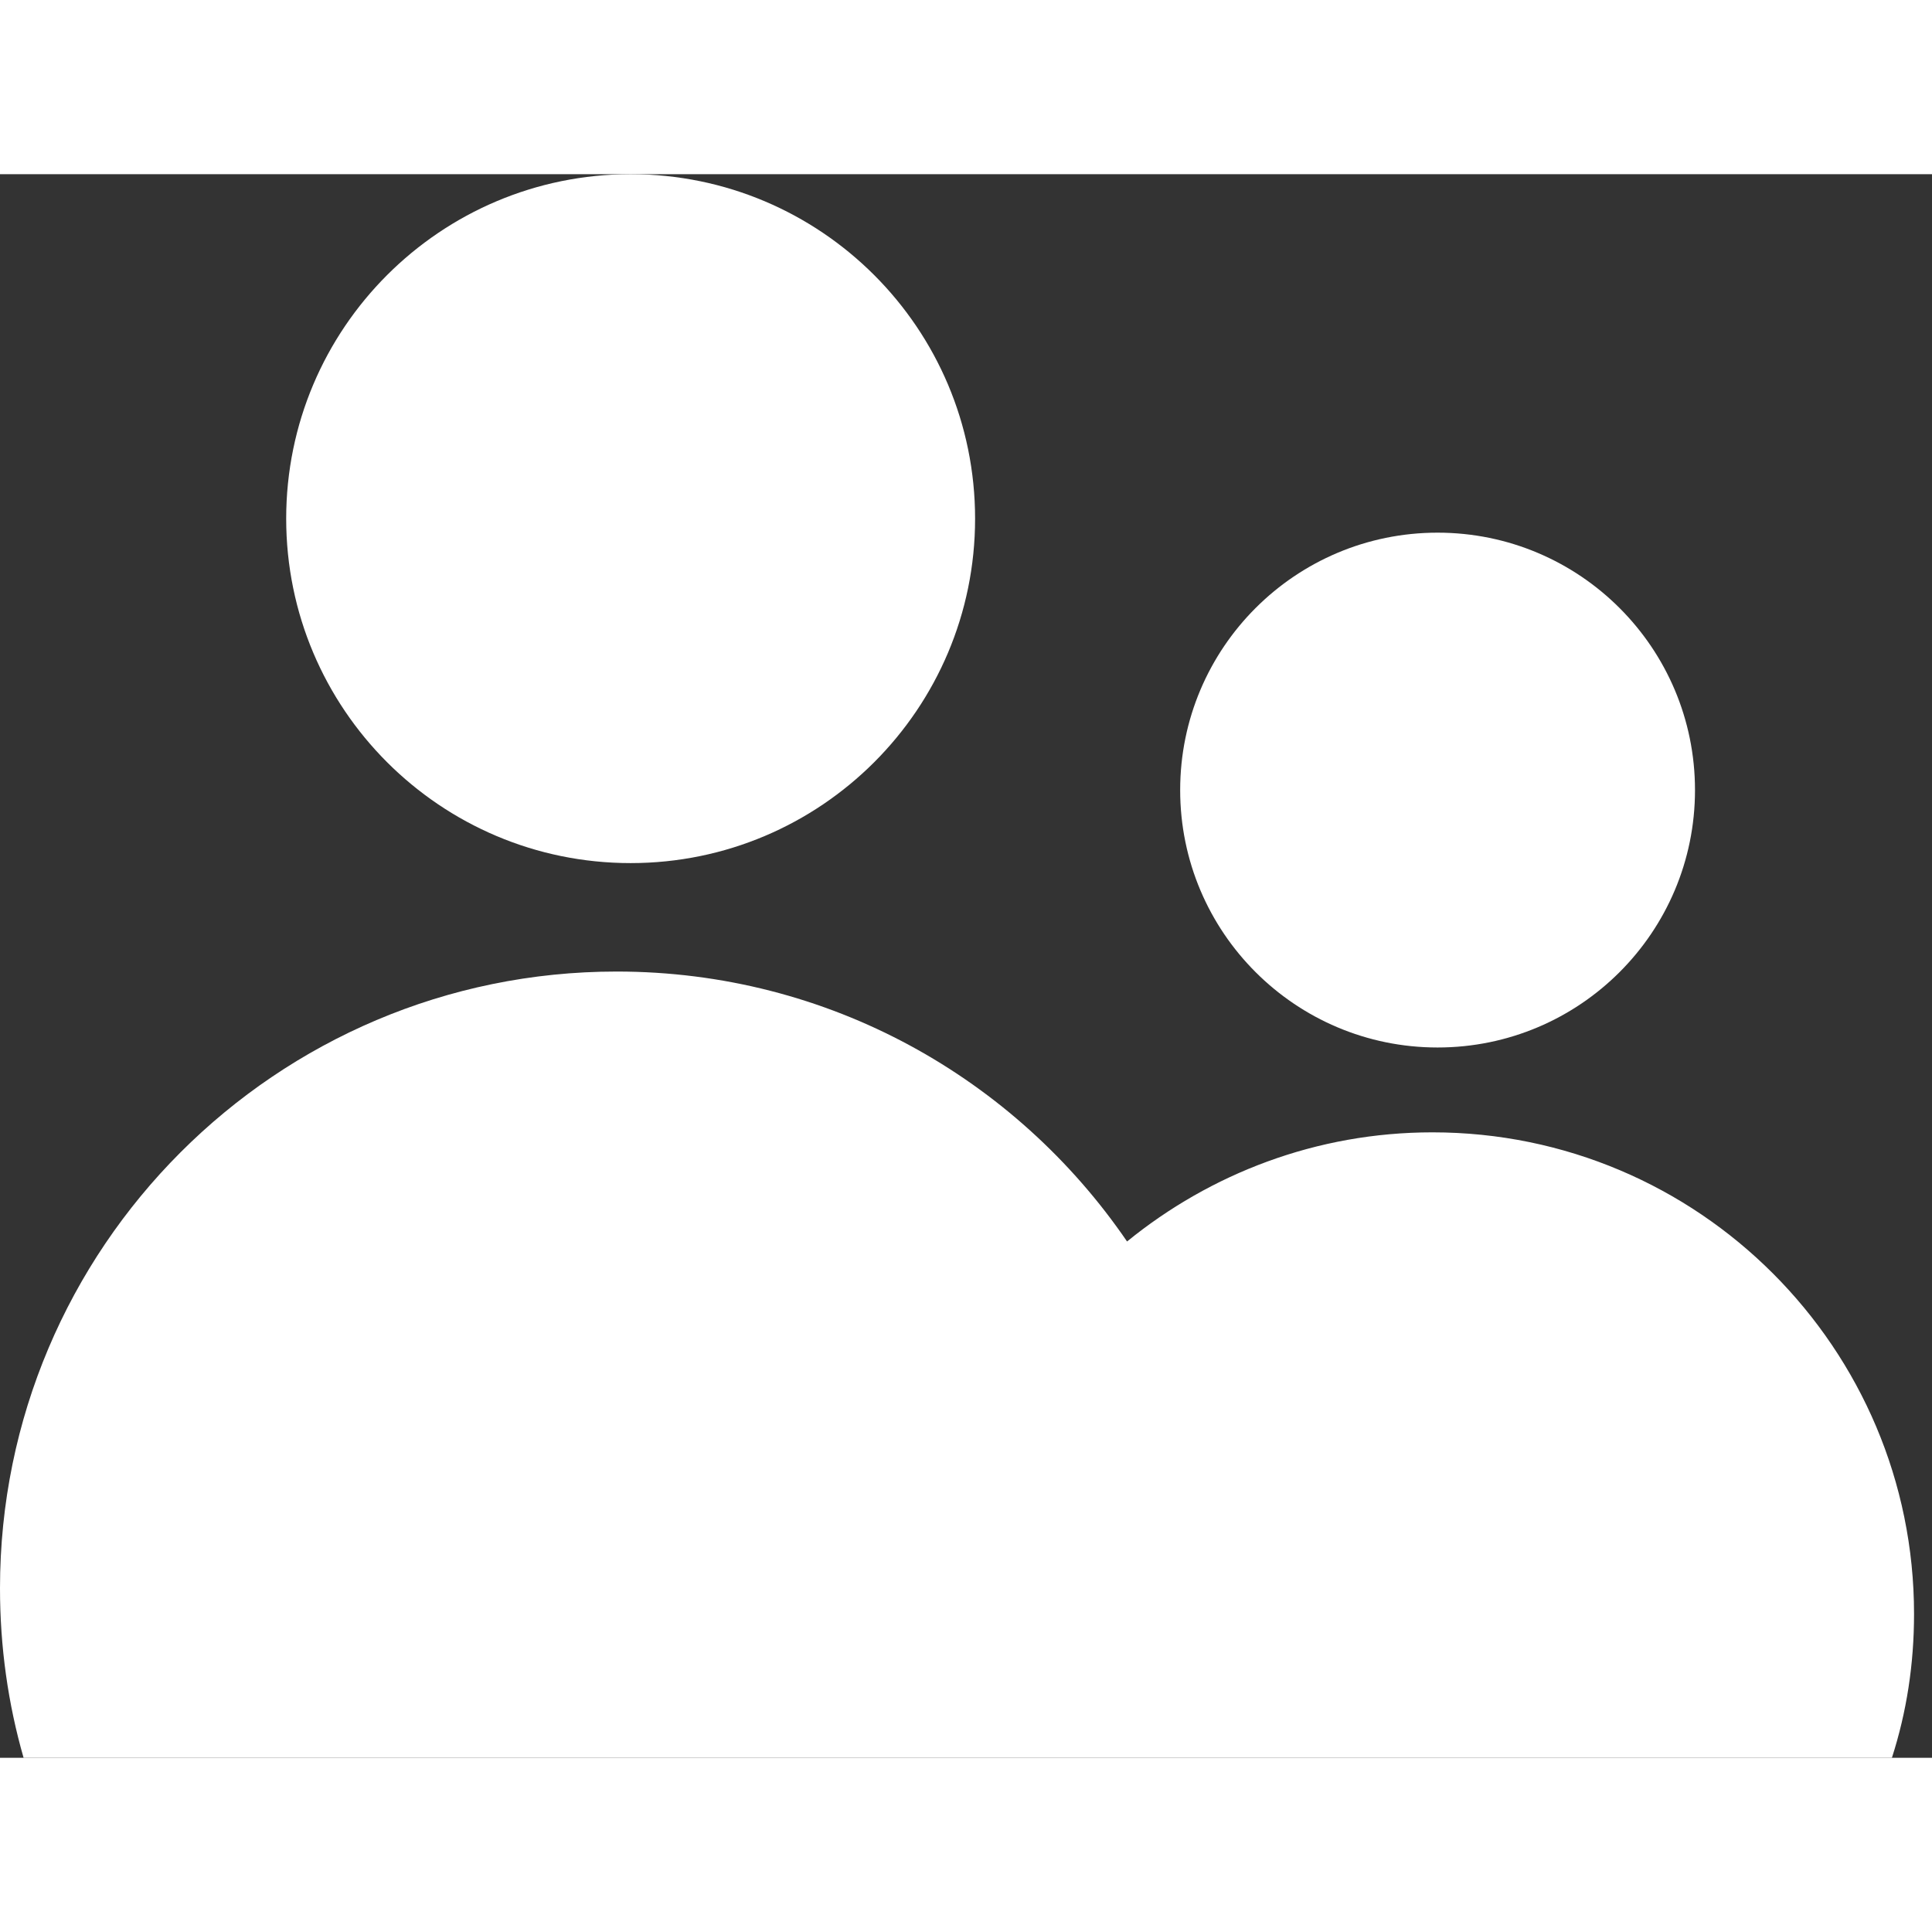 <svg width="60" height="60" viewBox="0 0 61 50" fill="none" xmlns="http://www.w3.org/2000/svg">
	<rect x="0" y="0" width="61" height="50" fill="#333333" stroke="none"/>
	<path d="M45.389 27.573C49.878 27.573 53.517 23.935 53.517 19.446C53.517 14.957 49.878 11.318 45.389 11.318C40.901 11.318 37.262 14.957 37.262 19.446C37.262 23.935 40.901 27.573 45.389 27.573Z" fill="white"></path>
	<path d="M19.911 21.751C25.918 21.751 30.787 16.882 30.787 10.876C30.787 4.869 25.918 0 19.911 0C13.905 0 9.036 4.869 9.036 10.876C9.036 16.882 13.905 21.751 19.911 21.751Z" fill="white"></path>
	<path d="M19.469 25.175C26.176 25.175 32.068 28.552 35.585 33.698C38.216 31.556 41.57 30.252 45.226 30.252C53.633 30.252 60.433 37.075 60.433 45.459C60.433 47.042 60.2 48.556 59.734 50H0.745C0.256 48.3 0 46.507 0 44.644C0 33.908 8.71 25.175 19.469 25.175Z" fill="white"></path>
</svg>